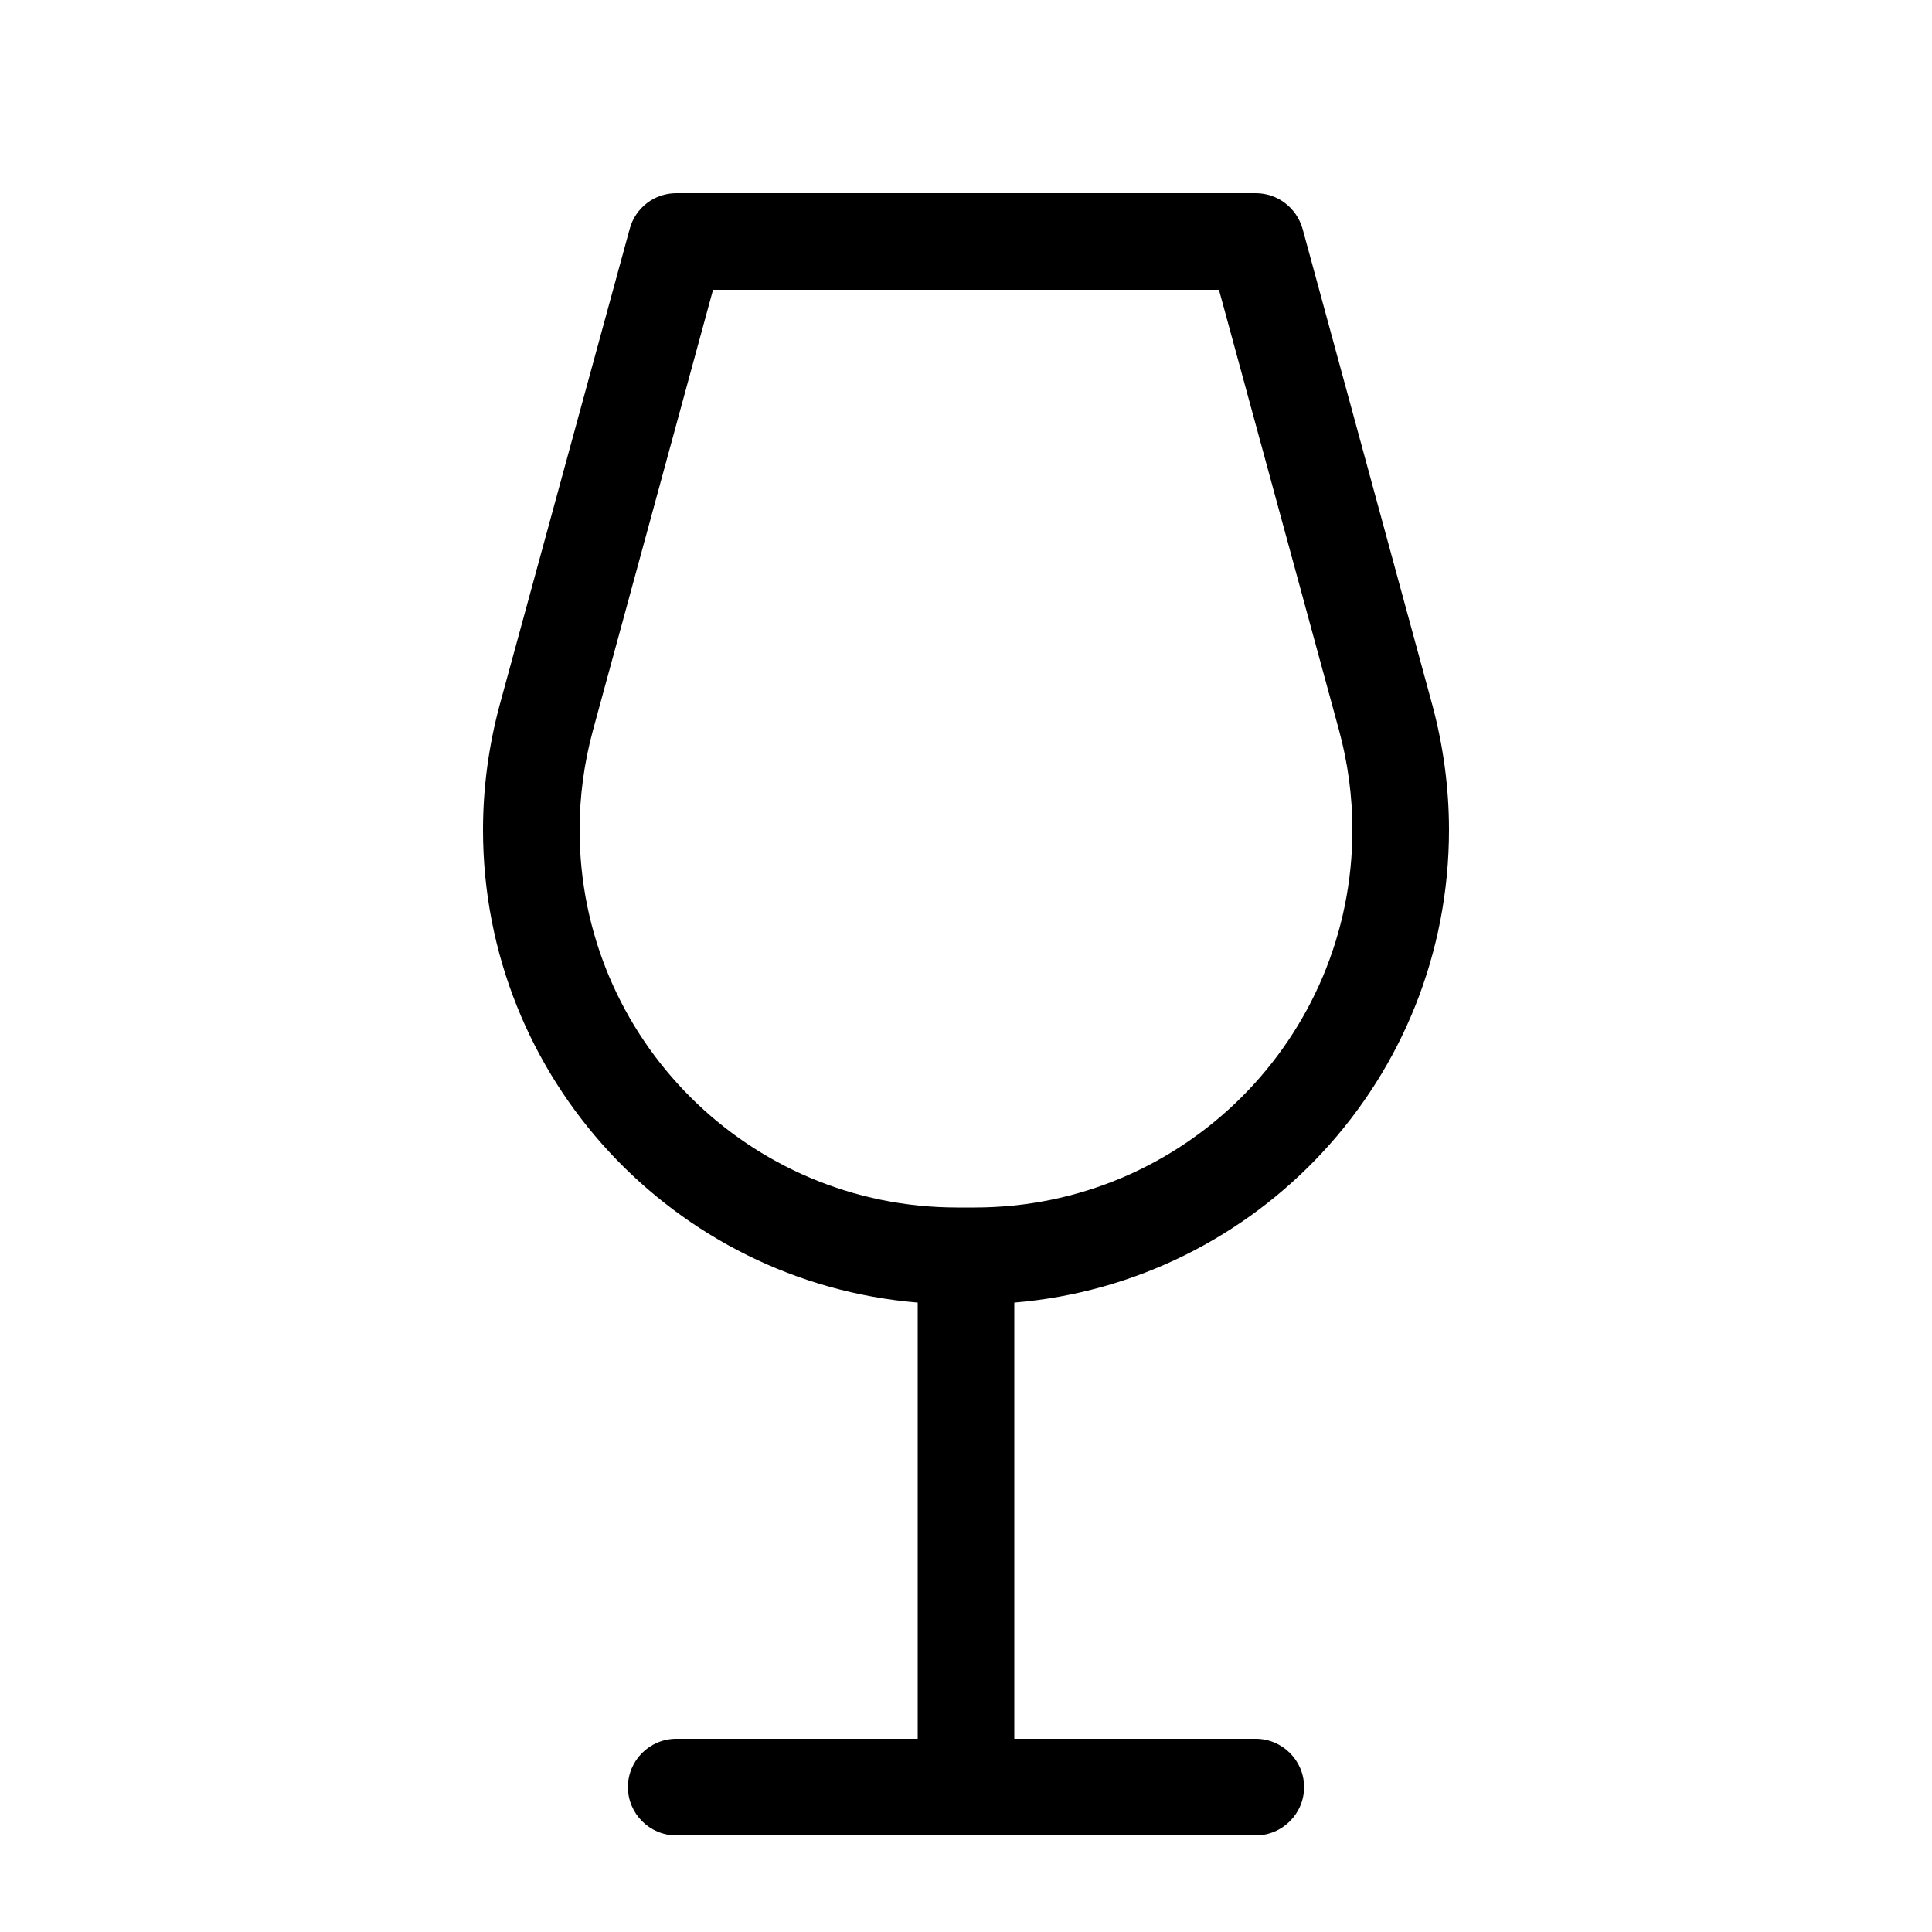 <svg xmlns="http://www.w3.org/2000/svg" viewBox="0 0 640 640"><!--! Font Awesome Pro 7.1.0 by @fontawesome - https://fontawesome.com License - https://fontawesome.com/license (Commercial License) Copyright 2025 Fonticons, Inc. --><path opacity=".4" fill="currentColor" d=""/><path fill="currentColor" d="M224 64C216.8 64 210.5 68.8 208.6 75.8L165.5 233.6C161.9 247 160 260.9 160 274.9C160 357.2 223.4 424.8 304 431.5L304 576L224 576C215.2 576 208 583.2 208 592C208 600.8 215.2 608 224 608L416 608C424.8 608 432 600.8 432 592C432 583.2 424.8 576 416 576L336 576L336 431.5C416.6 424.8 480 357.3 480 274.9C480 260.9 478.1 247 474.5 233.6L431.5 75.8C429.5 68.8 423.2 64 416 64L224 64zM196.4 242L236.2 96L403.8 96L443.6 242C446.5 252.7 448 263.8 448 274.9C448 344 392 400 322.9 400L317.1 400C248 400 192 344 192 274.9C192 263.8 193.5 252.7 196.4 242z"/></svg>